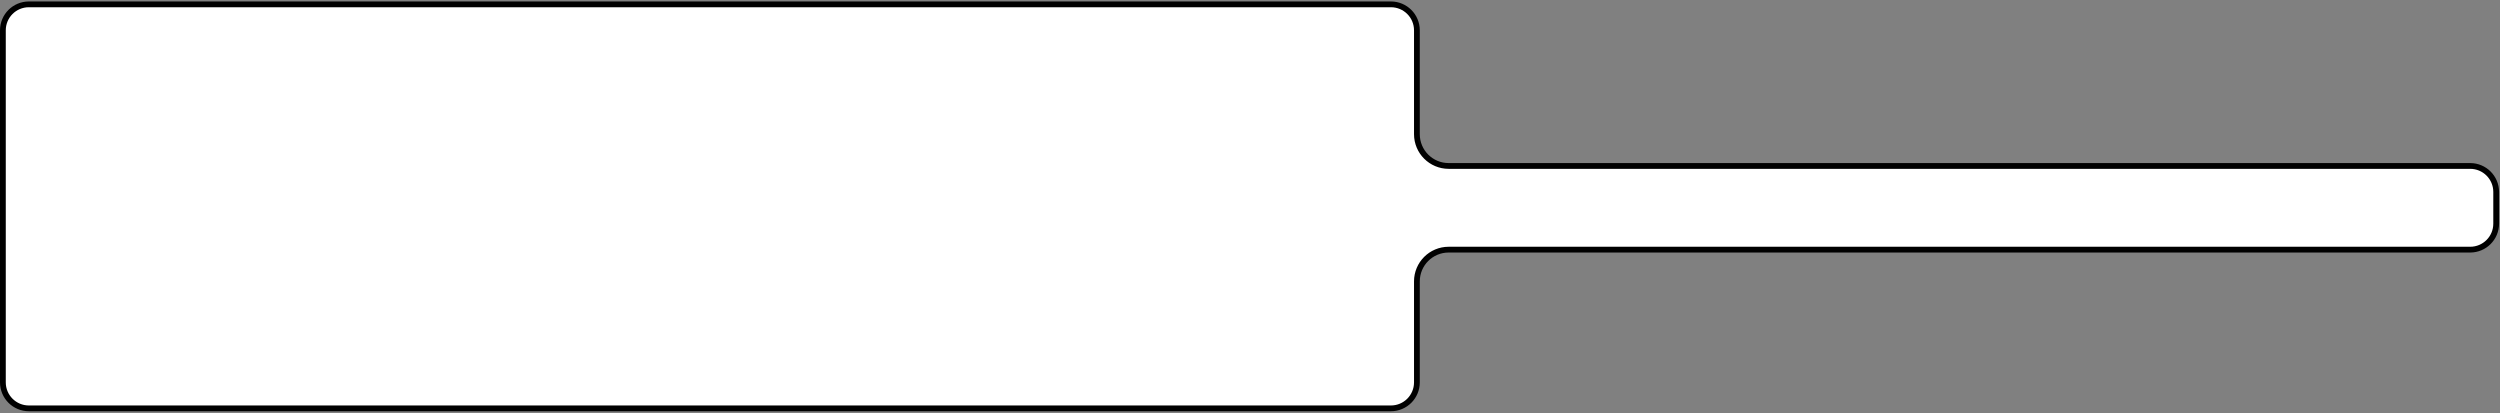 <svg width="708" height="117" viewBox="0 0 708 117" fill="none" xmlns="http://www.w3.org/2000/svg">
<rect x="0" y="0" width="708" height="117" fill="#808080" stroke="none"/>
<path d="M0.817 108.291C0.817 112.353 4.11 115.646 8.172 115.646H393.912C397.975 115.646 401.268 112.353 401.268 108.291V79.687C401.268 74.722 405.292 70.698 410.257 70.698H699.562C703.625 70.698 706.918 67.405 706.918 63.342V54.353C706.918 50.291 703.625 46.998 699.562 46.998H410.257C405.292 46.998 401.268 42.973 401.268 38.008V8.587C401.268 4.525 397.975 1.232 393.912 1.232H8.172C4.11 1.232 0.817 4.525 0.817 8.587V108.291Z" fill="white" stroke="black" stroke-width="1.634"/>
</svg>
